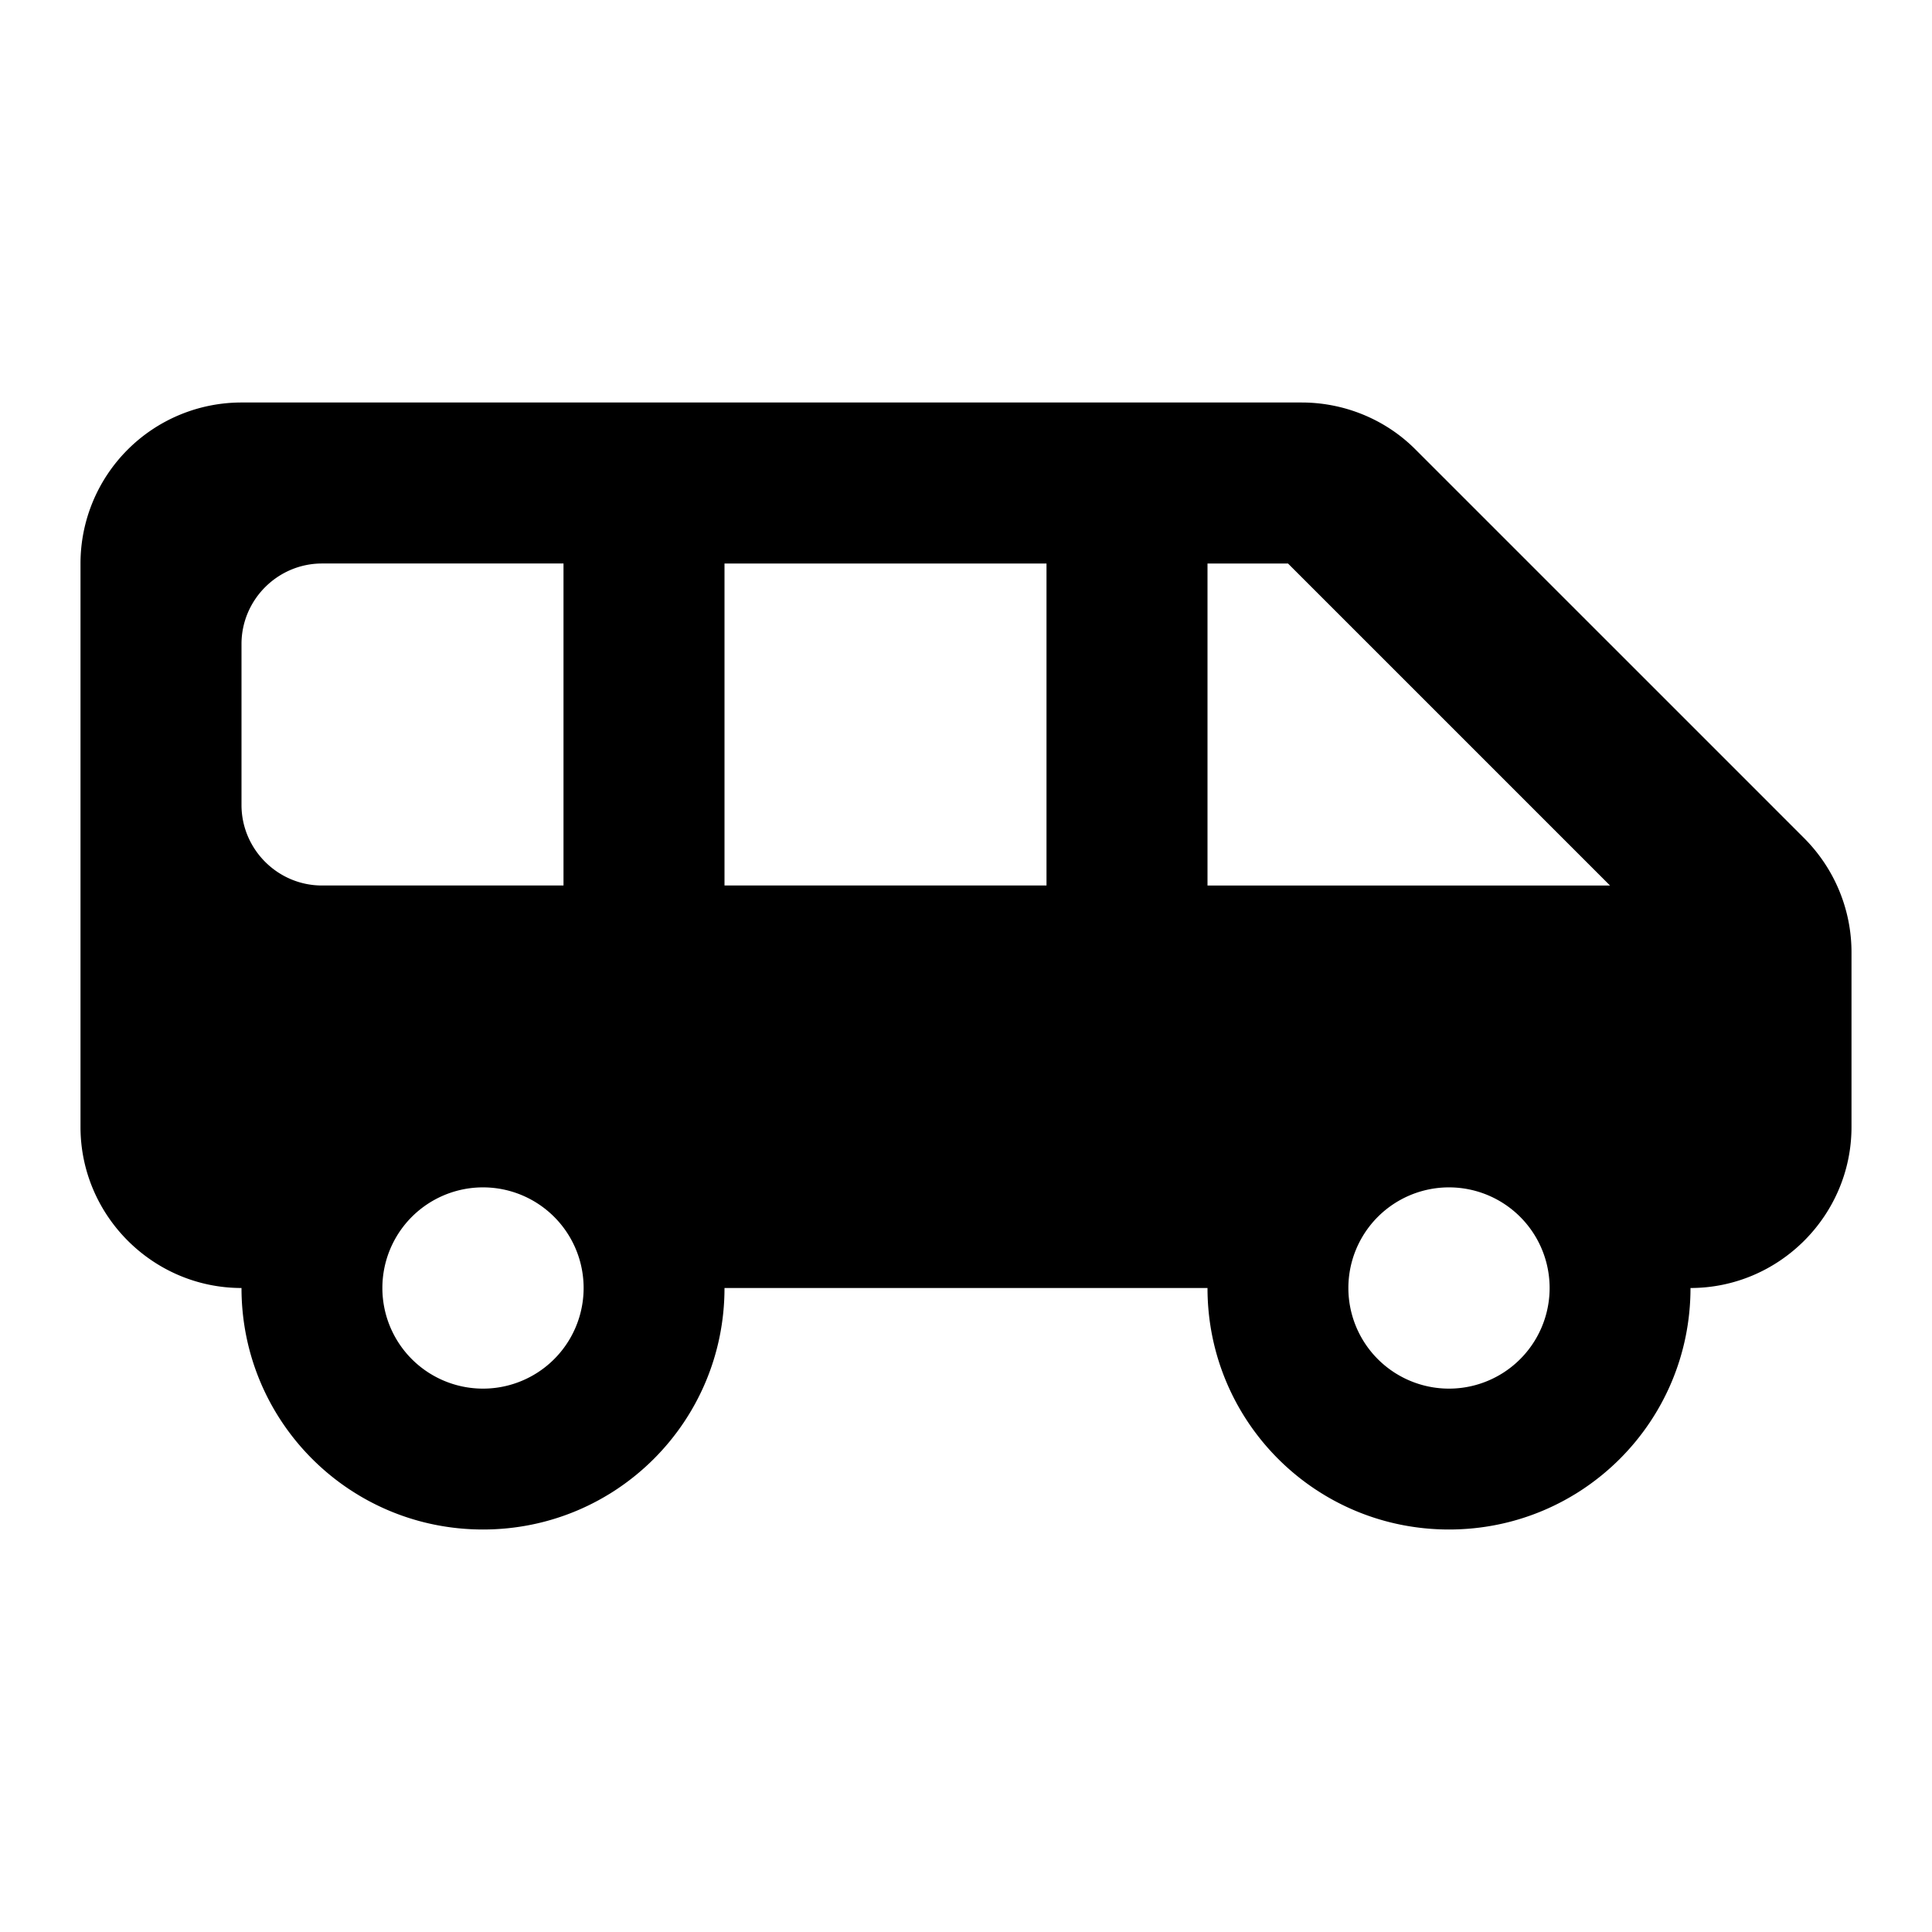 <svg xmlns="http://www.w3.org/2000/svg" width="24" height="24" viewBox="0 0 24 24"><path d="m22.41 10.41-4.83-4.83c-.37-.37-.88-.58-1.41-.58H3a2 2 0 0 0-2 2v7c0 1.1.9 2 2 2 0 1.66 1.34 3 3 3s3-1.34 3-3h6c0 1.66 1.34 3 3 3s3-1.34 3-3c1.1 0 2-.9 2-2v-2.17c0-.53-.21-1.04-.59-1.42zM3 10V8c0-.55.45-1 1-1h3v4H4c-.55 0-1-.45-1-1zm3 7.25a1.25 1.25 0 1 1 0-2.5 1.25 1.25 0 0 1 0 2.5zM13 11H9V7h4v4zm5 6.25a1.25 1.25 0 1 1 0-2.5 1.25 1.25 0 0 1 0 2.5zM15 11V7h1l4 4h-5z"/></svg>